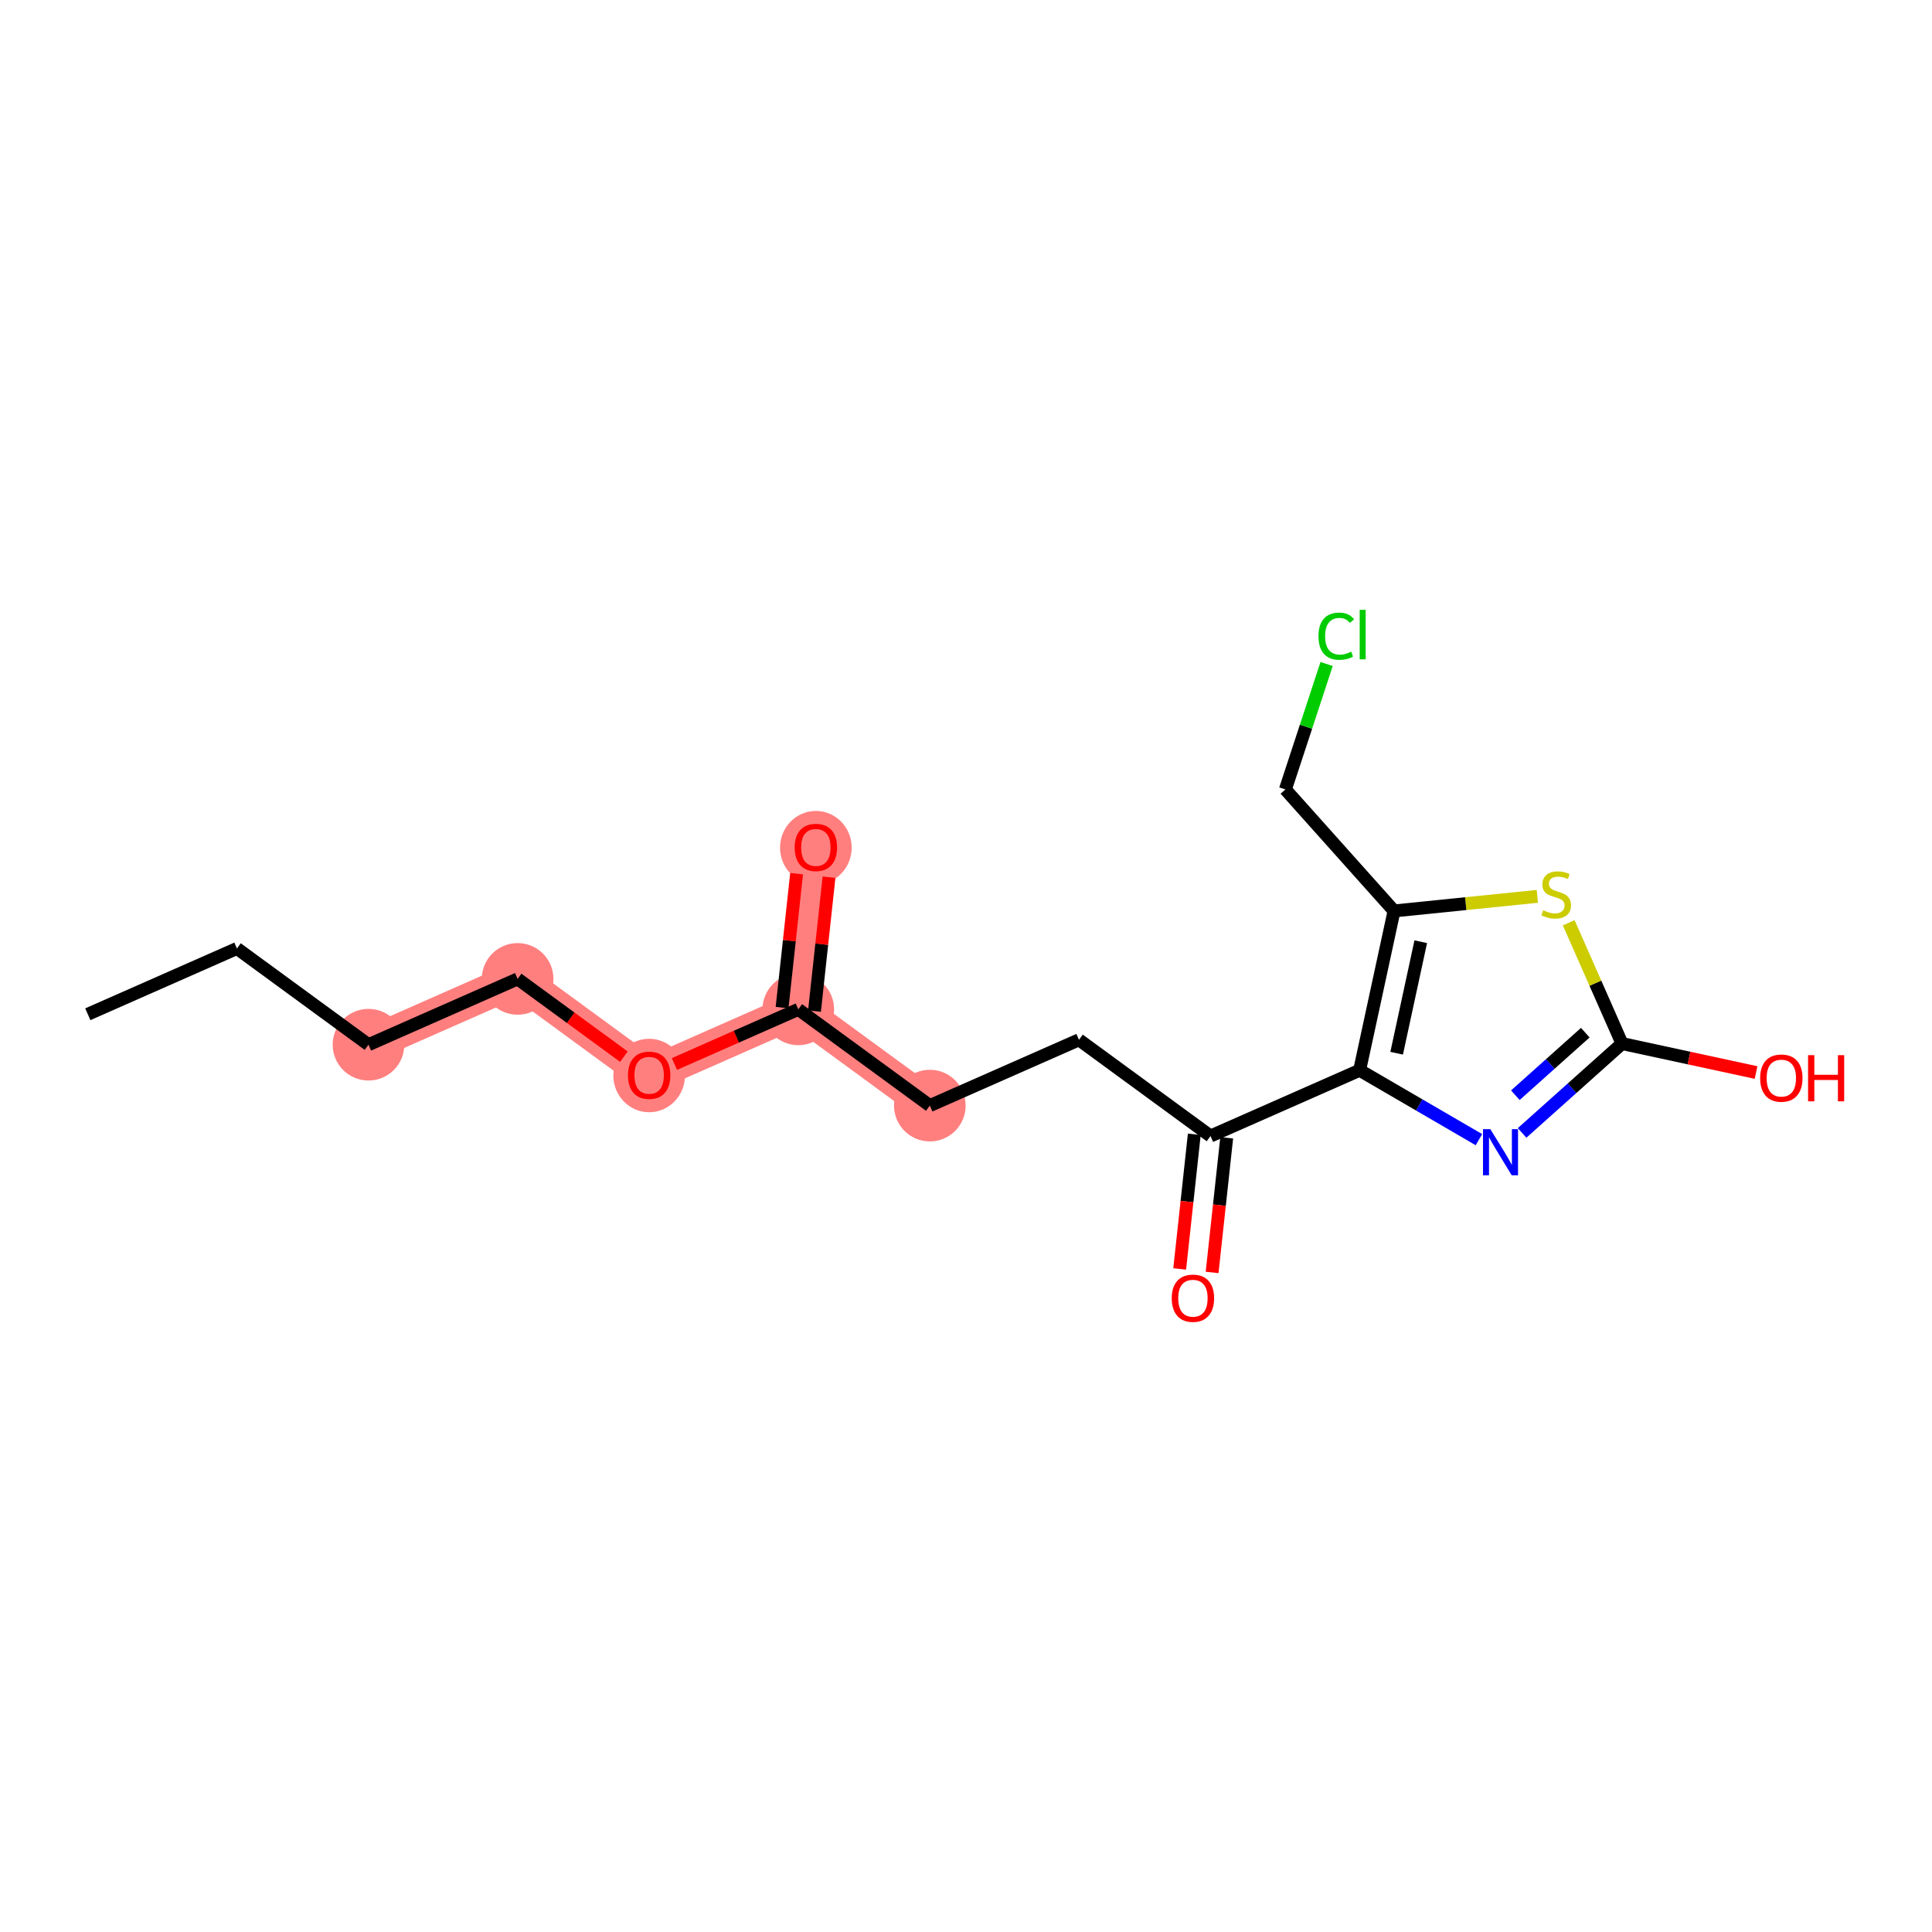 <?xml version='1.0' encoding='iso-8859-1'?>
<svg version='1.1' baseProfile='full'
              xmlns='http://www.w3.org/2000/svg'
                      xmlns:rdkit='http://www.rdkit.org/xml'
                      xmlns:xlink='http://www.w3.org/1999/xlink'
                  xml:space='preserve'
width='300px' height='300px' viewBox='0 0 300 300'>
<!-- END OF HEADER -->
<rect style='opacity:1.0;fill:#FFFFFF;stroke:none' width='300' height='300' x='0' y='0'> </rect>
<rect style='opacity:1.0;fill:#FFFFFF;stroke:none' width='300' height='300' x='0' y='0'> </rect>
<path d='M 57.219,162.221 L 80.375,152.004' style='fill:none;fill-rule:evenodd;stroke:#FF7F7F;stroke-width:5.4px;stroke-linecap:butt;stroke-linejoin:miter;stroke-opacity:1' />
<path d='M 80.375,152.004 L 100.801,166.949' style='fill:none;fill-rule:evenodd;stroke:#FF7F7F;stroke-width:5.4px;stroke-linecap:butt;stroke-linejoin:miter;stroke-opacity:1' />
<path d='M 100.801,166.949 L 123.958,156.732' style='fill:none;fill-rule:evenodd;stroke:#FF7F7F;stroke-width:5.4px;stroke-linecap:butt;stroke-linejoin:miter;stroke-opacity:1' />
<path d='M 123.958,156.732 L 126.687,131.57' style='fill:none;fill-rule:evenodd;stroke:#FF7F7F;stroke-width:5.4px;stroke-linecap:butt;stroke-linejoin:miter;stroke-opacity:1' />
<path d='M 123.958,156.732 L 144.384,171.677' style='fill:none;fill-rule:evenodd;stroke:#FF7F7F;stroke-width:5.4px;stroke-linecap:butt;stroke-linejoin:miter;stroke-opacity:1' />
<ellipse cx='57.219' cy='162.221' rx='5.062' ry='5.062'  style='fill:#FF7F7F;fill-rule:evenodd;stroke:#FF7F7F;stroke-width:1.0px;stroke-linecap:butt;stroke-linejoin:miter;stroke-opacity:1' />
<ellipse cx='80.375' cy='152.004' rx='5.062' ry='5.062'  style='fill:#FF7F7F;fill-rule:evenodd;stroke:#FF7F7F;stroke-width:1.0px;stroke-linecap:butt;stroke-linejoin:miter;stroke-opacity:1' />
<ellipse cx='100.801' cy='167.005' rx='5.062' ry='5.204'  style='fill:#FF7F7F;fill-rule:evenodd;stroke:#FF7F7F;stroke-width:1.0px;stroke-linecap:butt;stroke-linejoin:miter;stroke-opacity:1' />
<ellipse cx='123.958' cy='156.732' rx='5.062' ry='5.062'  style='fill:#FF7F7F;fill-rule:evenodd;stroke:#FF7F7F;stroke-width:1.0px;stroke-linecap:butt;stroke-linejoin:miter;stroke-opacity:1' />
<ellipse cx='126.687' cy='131.626' rx='5.062' ry='5.204'  style='fill:#FF7F7F;fill-rule:evenodd;stroke:#FF7F7F;stroke-width:1.0px;stroke-linecap:butt;stroke-linejoin:miter;stroke-opacity:1' />
<ellipse cx='144.384' cy='171.677' rx='5.062' ry='5.062'  style='fill:#FF7F7F;fill-rule:evenodd;stroke:#FF7F7F;stroke-width:1.0px;stroke-linecap:butt;stroke-linejoin:miter;stroke-opacity:1' />
<path class='bond-0 atom-0 atom-1' d='M 13.636,157.493 L 36.792,147.276' style='fill:none;fill-rule:evenodd;stroke:#000000;stroke-width:2.0px;stroke-linecap:butt;stroke-linejoin:miter;stroke-opacity:1' />
<path class='bond-1 atom-1 atom-2' d='M 36.792,147.276 L 57.219,162.221' style='fill:none;fill-rule:evenodd;stroke:#000000;stroke-width:2.0px;stroke-linecap:butt;stroke-linejoin:miter;stroke-opacity:1' />
<path class='bond-2 atom-2 atom-3' d='M 57.219,162.221 L 80.375,152.004' style='fill:none;fill-rule:evenodd;stroke:#000000;stroke-width:2.0px;stroke-linecap:butt;stroke-linejoin:miter;stroke-opacity:1' />
<path class='bond-3 atom-3 atom-4' d='M 80.375,152.004 L 88.627,158.042' style='fill:none;fill-rule:evenodd;stroke:#000000;stroke-width:2.0px;stroke-linecap:butt;stroke-linejoin:miter;stroke-opacity:1' />
<path class='bond-3 atom-3 atom-4' d='M 88.627,158.042 L 96.878,164.079' style='fill:none;fill-rule:evenodd;stroke:#FF0000;stroke-width:2.0px;stroke-linecap:butt;stroke-linejoin:miter;stroke-opacity:1' />
<path class='bond-4 atom-4 atom-5' d='M 104.725,165.218 L 114.341,160.975' style='fill:none;fill-rule:evenodd;stroke:#FF0000;stroke-width:2.0px;stroke-linecap:butt;stroke-linejoin:miter;stroke-opacity:1' />
<path class='bond-4 atom-4 atom-5' d='M 114.341,160.975 L 123.958,156.732' style='fill:none;fill-rule:evenodd;stroke:#000000;stroke-width:2.0px;stroke-linecap:butt;stroke-linejoin:miter;stroke-opacity:1' />
<path class='bond-5 atom-5 atom-6' d='M 126.474,157.005 L 127.602,146.608' style='fill:none;fill-rule:evenodd;stroke:#000000;stroke-width:2.0px;stroke-linecap:butt;stroke-linejoin:miter;stroke-opacity:1' />
<path class='bond-5 atom-5 atom-6' d='M 127.602,146.608 L 128.73,136.211' style='fill:none;fill-rule:evenodd;stroke:#FF0000;stroke-width:2.0px;stroke-linecap:butt;stroke-linejoin:miter;stroke-opacity:1' />
<path class='bond-5 atom-5 atom-6' d='M 121.441,156.459 L 122.569,146.062' style='fill:none;fill-rule:evenodd;stroke:#000000;stroke-width:2.0px;stroke-linecap:butt;stroke-linejoin:miter;stroke-opacity:1' />
<path class='bond-5 atom-5 atom-6' d='M 122.569,146.062 L 123.697,135.665' style='fill:none;fill-rule:evenodd;stroke:#FF0000;stroke-width:2.0px;stroke-linecap:butt;stroke-linejoin:miter;stroke-opacity:1' />
<path class='bond-6 atom-5 atom-7' d='M 123.958,156.732 L 144.384,171.677' style='fill:none;fill-rule:evenodd;stroke:#000000;stroke-width:2.0px;stroke-linecap:butt;stroke-linejoin:miter;stroke-opacity:1' />
<path class='bond-7 atom-7 atom-8' d='M 144.384,171.677 L 167.54,161.46' style='fill:none;fill-rule:evenodd;stroke:#000000;stroke-width:2.0px;stroke-linecap:butt;stroke-linejoin:miter;stroke-opacity:1' />
<path class='bond-8 atom-8 atom-9' d='M 167.54,161.46 L 187.967,176.405' style='fill:none;fill-rule:evenodd;stroke:#000000;stroke-width:2.0px;stroke-linecap:butt;stroke-linejoin:miter;stroke-opacity:1' />
<path class='bond-9 atom-9 atom-10' d='M 185.45,176.132 L 184.316,186.585' style='fill:none;fill-rule:evenodd;stroke:#000000;stroke-width:2.0px;stroke-linecap:butt;stroke-linejoin:miter;stroke-opacity:1' />
<path class='bond-9 atom-9 atom-10' d='M 184.316,186.585 L 183.182,197.038' style='fill:none;fill-rule:evenodd;stroke:#FF0000;stroke-width:2.0px;stroke-linecap:butt;stroke-linejoin:miter;stroke-opacity:1' />
<path class='bond-9 atom-9 atom-10' d='M 190.483,176.678 L 189.349,187.131' style='fill:none;fill-rule:evenodd;stroke:#000000;stroke-width:2.0px;stroke-linecap:butt;stroke-linejoin:miter;stroke-opacity:1' />
<path class='bond-9 atom-9 atom-10' d='M 189.349,187.131 L 188.215,197.584' style='fill:none;fill-rule:evenodd;stroke:#FF0000;stroke-width:2.0px;stroke-linecap:butt;stroke-linejoin:miter;stroke-opacity:1' />
<path class='bond-10 atom-9 atom-11' d='M 187.967,176.405 L 211.123,166.188' style='fill:none;fill-rule:evenodd;stroke:#000000;stroke-width:2.0px;stroke-linecap:butt;stroke-linejoin:miter;stroke-opacity:1' />
<path class='bond-11 atom-11 atom-12' d='M 211.123,166.188 L 220.385,171.577' style='fill:none;fill-rule:evenodd;stroke:#000000;stroke-width:2.0px;stroke-linecap:butt;stroke-linejoin:miter;stroke-opacity:1' />
<path class='bond-11 atom-11 atom-12' d='M 220.385,171.577 L 229.648,176.967' style='fill:none;fill-rule:evenodd;stroke:#0000FF;stroke-width:2.0px;stroke-linecap:butt;stroke-linejoin:miter;stroke-opacity:1' />
<path class='bond-18 atom-16 atom-11' d='M 216.468,141.449 L 211.123,166.188' style='fill:none;fill-rule:evenodd;stroke:#000000;stroke-width:2.0px;stroke-linecap:butt;stroke-linejoin:miter;stroke-opacity:1' />
<path class='bond-18 atom-16 atom-11' d='M 220.614,146.229 L 216.872,163.546' style='fill:none;fill-rule:evenodd;stroke:#000000;stroke-width:2.0px;stroke-linecap:butt;stroke-linejoin:miter;stroke-opacity:1' />
<path class='bond-12 atom-12 atom-13' d='M 236.35,175.919 L 244.108,168.981' style='fill:none;fill-rule:evenodd;stroke:#0000FF;stroke-width:2.0px;stroke-linecap:butt;stroke-linejoin:miter;stroke-opacity:1' />
<path class='bond-12 atom-12 atom-13' d='M 244.108,168.981 L 251.865,162.044' style='fill:none;fill-rule:evenodd;stroke:#000000;stroke-width:2.0px;stroke-linecap:butt;stroke-linejoin:miter;stroke-opacity:1' />
<path class='bond-12 atom-12 atom-13' d='M 235.303,170.065 L 240.733,165.208' style='fill:none;fill-rule:evenodd;stroke:#0000FF;stroke-width:2.0px;stroke-linecap:butt;stroke-linejoin:miter;stroke-opacity:1' />
<path class='bond-12 atom-12 atom-13' d='M 240.733,165.208 L 246.163,160.352' style='fill:none;fill-rule:evenodd;stroke:#000000;stroke-width:2.0px;stroke-linecap:butt;stroke-linejoin:miter;stroke-opacity:1' />
<path class='bond-13 atom-13 atom-14' d='M 251.865,162.044 L 262.273,164.292' style='fill:none;fill-rule:evenodd;stroke:#000000;stroke-width:2.0px;stroke-linecap:butt;stroke-linejoin:miter;stroke-opacity:1' />
<path class='bond-13 atom-13 atom-14' d='M 262.273,164.292 L 272.681,166.541' style='fill:none;fill-rule:evenodd;stroke:#FF0000;stroke-width:2.0px;stroke-linecap:butt;stroke-linejoin:miter;stroke-opacity:1' />
<path class='bond-14 atom-13 atom-15' d='M 251.865,162.044 L 247.727,152.665' style='fill:none;fill-rule:evenodd;stroke:#000000;stroke-width:2.0px;stroke-linecap:butt;stroke-linejoin:miter;stroke-opacity:1' />
<path class='bond-14 atom-13 atom-15' d='M 247.727,152.665 L 243.589,143.286' style='fill:none;fill-rule:evenodd;stroke:#CCCC00;stroke-width:2.0px;stroke-linecap:butt;stroke-linejoin:miter;stroke-opacity:1' />
<path class='bond-15 atom-15 atom-16' d='M 238.717,139.186 L 227.592,140.317' style='fill:none;fill-rule:evenodd;stroke:#CCCC00;stroke-width:2.0px;stroke-linecap:butt;stroke-linejoin:miter;stroke-opacity:1' />
<path class='bond-15 atom-15 atom-16' d='M 227.592,140.317 L 216.468,141.449' style='fill:none;fill-rule:evenodd;stroke:#000000;stroke-width:2.0px;stroke-linecap:butt;stroke-linejoin:miter;stroke-opacity:1' />
<path class='bond-16 atom-16 atom-17' d='M 216.468,141.449 L 199.595,122.583' style='fill:none;fill-rule:evenodd;stroke:#000000;stroke-width:2.0px;stroke-linecap:butt;stroke-linejoin:miter;stroke-opacity:1' />
<path class='bond-17 atom-17 atom-18' d='M 199.595,122.583 L 202.795,112.844' style='fill:none;fill-rule:evenodd;stroke:#000000;stroke-width:2.0px;stroke-linecap:butt;stroke-linejoin:miter;stroke-opacity:1' />
<path class='bond-17 atom-17 atom-18' d='M 202.795,112.844 L 205.996,103.104' style='fill:none;fill-rule:evenodd;stroke:#00CC00;stroke-width:2.0px;stroke-linecap:butt;stroke-linejoin:miter;stroke-opacity:1' />
<path  class='atom-4' d='M 97.511 166.97
Q 97.511 165.249, 98.362 164.287
Q 99.212 163.325, 100.801 163.325
Q 102.391 163.325, 103.241 164.287
Q 104.092 165.249, 104.092 166.97
Q 104.092 168.711, 103.231 169.703
Q 102.371 170.685, 100.801 170.685
Q 99.222 170.685, 98.362 169.703
Q 97.511 168.721, 97.511 166.97
M 100.801 169.875
Q 101.895 169.875, 102.482 169.146
Q 103.079 168.407, 103.079 166.97
Q 103.079 165.562, 102.482 164.854
Q 101.895 164.135, 100.801 164.135
Q 99.708 164.135, 99.111 164.844
Q 98.523 165.552, 98.523 166.97
Q 98.523 168.417, 99.111 169.146
Q 99.708 169.875, 100.801 169.875
' fill='#FF0000'/>
<path  class='atom-6' d='M 123.397 131.59
Q 123.397 129.869, 124.247 128.907
Q 125.098 127.945, 126.687 127.945
Q 128.277 127.945, 129.127 128.907
Q 129.978 129.869, 129.978 131.59
Q 129.978 133.331, 129.117 134.324
Q 128.256 135.306, 126.687 135.306
Q 125.108 135.306, 124.247 134.324
Q 123.397 133.342, 123.397 131.59
M 126.687 134.496
Q 127.781 134.496, 128.368 133.767
Q 128.965 133.028, 128.965 131.59
Q 128.965 130.183, 128.368 129.474
Q 127.781 128.755, 126.687 128.755
Q 125.594 128.755, 124.997 129.464
Q 124.409 130.173, 124.409 131.59
Q 124.409 133.038, 124.997 133.767
Q 125.594 134.496, 126.687 134.496
' fill='#FF0000'/>
<path  class='atom-10' d='M 181.947 201.588
Q 181.947 199.867, 182.797 198.905
Q 183.647 197.943, 185.237 197.943
Q 186.826 197.943, 187.677 198.905
Q 188.527 199.867, 188.527 201.588
Q 188.527 203.329, 187.667 204.322
Q 186.806 205.304, 185.237 205.304
Q 183.657 205.304, 182.797 204.322
Q 181.947 203.34, 181.947 201.588
M 185.237 204.494
Q 186.33 204.494, 186.917 203.765
Q 187.515 203.026, 187.515 201.588
Q 187.515 200.181, 186.917 199.472
Q 186.33 198.753, 185.237 198.753
Q 184.143 198.753, 183.546 199.462
Q 182.959 200.171, 182.959 201.588
Q 182.959 203.036, 183.546 203.765
Q 184.143 204.494, 185.237 204.494
' fill='#FF0000'/>
<path  class='atom-12' d='M 231.415 175.332
L 233.764 179.129
Q 233.997 179.504, 234.371 180.182
Q 234.746 180.86, 234.766 180.901
L 234.766 175.332
L 235.718 175.332
L 235.718 182.5
L 234.736 182.5
L 232.215 178.349
Q 231.921 177.863, 231.607 177.307
Q 231.304 176.75, 231.212 176.578
L 231.212 182.5
L 230.281 182.5
L 230.281 175.332
L 231.415 175.332
' fill='#0000FF'/>
<path  class='atom-14' d='M 273.314 167.409
Q 273.314 165.688, 274.164 164.726
Q 275.015 163.764, 276.604 163.764
Q 278.194 163.764, 279.044 164.726
Q 279.894 165.688, 279.894 167.409
Q 279.894 169.15, 279.034 170.142
Q 278.173 171.124, 276.604 171.124
Q 275.025 171.124, 274.164 170.142
Q 273.314 169.16, 273.314 167.409
M 276.604 170.314
Q 277.697 170.314, 278.285 169.585
Q 278.882 168.846, 278.882 167.409
Q 278.882 166.002, 278.285 165.293
Q 277.697 164.574, 276.604 164.574
Q 275.511 164.574, 274.913 165.283
Q 274.326 165.991, 274.326 167.409
Q 274.326 168.857, 274.913 169.585
Q 275.511 170.314, 276.604 170.314
' fill='#FF0000'/>
<path  class='atom-14' d='M 280.755 163.845
L 281.727 163.845
L 281.727 166.892
L 285.392 166.892
L 285.392 163.845
L 286.364 163.845
L 286.364 171.013
L 285.392 171.013
L 285.392 167.702
L 281.727 167.702
L 281.727 171.013
L 280.755 171.013
L 280.755 163.845
' fill='#FF0000'/>
<path  class='atom-15' d='M 239.623 141.348
Q 239.704 141.378, 240.038 141.52
Q 240.372 141.661, 240.737 141.753
Q 241.111 141.834, 241.476 141.834
Q 242.154 141.834, 242.549 141.51
Q 242.944 141.176, 242.944 140.598
Q 242.944 140.204, 242.741 139.961
Q 242.549 139.718, 242.245 139.586
Q 241.941 139.454, 241.435 139.303
Q 240.797 139.11, 240.413 138.928
Q 240.038 138.746, 239.765 138.361
Q 239.501 137.976, 239.501 137.328
Q 239.501 136.427, 240.109 135.871
Q 240.726 135.314, 241.941 135.314
Q 242.771 135.314, 243.713 135.709
L 243.48 136.488
Q 242.62 136.134, 241.972 136.134
Q 241.273 136.134, 240.888 136.427
Q 240.504 136.711, 240.514 137.207
Q 240.514 137.592, 240.706 137.824
Q 240.909 138.057, 241.192 138.189
Q 241.486 138.321, 241.972 138.472
Q 242.62 138.675, 243.004 138.877
Q 243.389 139.08, 243.662 139.495
Q 243.946 139.9, 243.946 140.598
Q 243.946 141.591, 243.278 142.127
Q 242.62 142.654, 241.516 142.654
Q 240.878 142.654, 240.392 142.512
Q 239.916 142.38, 239.35 142.147
L 239.623 141.348
' fill='#CCCC00'/>
<path  class='atom-18' d='M 204.733 98.787
Q 204.733 97.005, 205.563 96.073
Q 206.403 95.132, 207.992 95.132
Q 209.471 95.132, 210.26 96.174
L 209.592 96.721
Q 209.015 95.962, 207.992 95.962
Q 206.909 95.962, 206.332 96.691
Q 205.765 97.41, 205.765 98.787
Q 205.765 100.204, 206.352 100.933
Q 206.95 101.662, 208.104 101.662
Q 208.894 101.662, 209.815 101.186
L 210.098 101.945
Q 209.724 102.188, 209.157 102.33
Q 208.59 102.472, 207.962 102.472
Q 206.403 102.472, 205.563 101.52
Q 204.733 100.568, 204.733 98.787
' fill='#00CC00'/>
<path  class='atom-18' d='M 211.131 94.696
L 212.062 94.696
L 212.062 102.381
L 211.131 102.381
L 211.131 94.696
' fill='#00CC00'/>
</svg>
